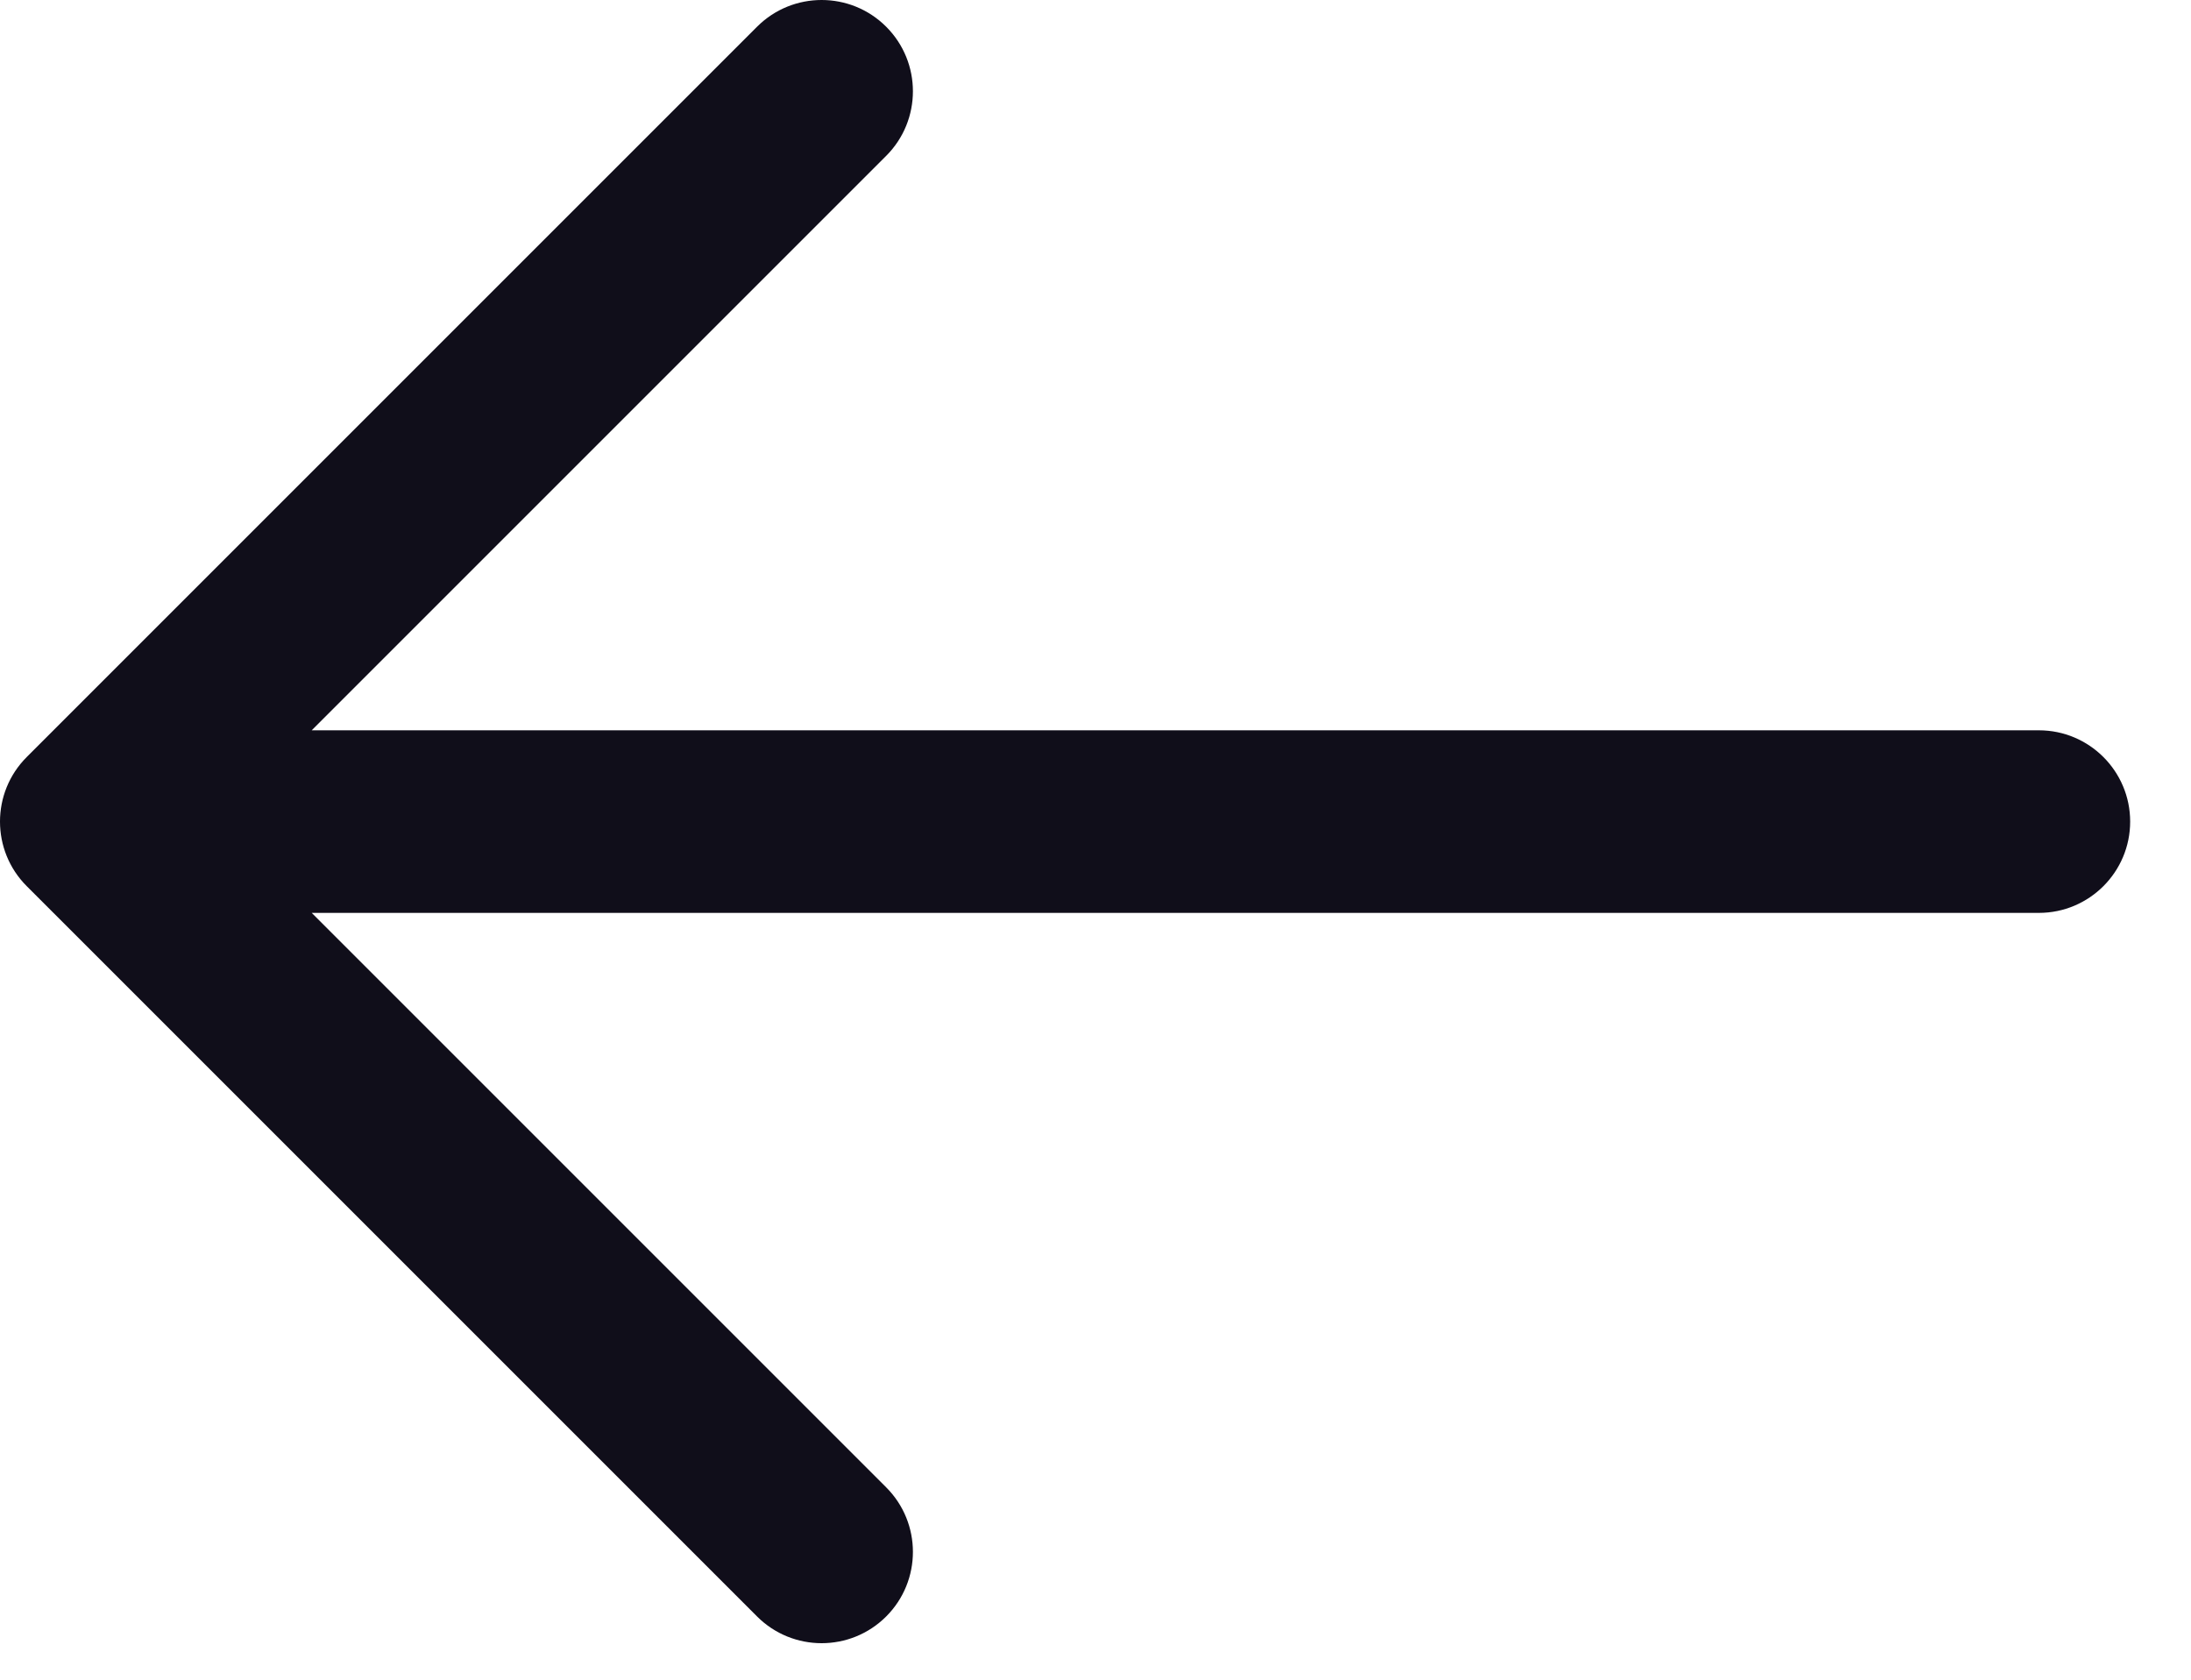 <svg width="30" height="23" viewBox="0 0 30 23" fill="none" xmlns="http://www.w3.org/2000/svg">
<path fill-rule="evenodd" clip-rule="evenodd" d="M12.134 0.366C12.622 0.854 12.622 1.646 12.134 2.134L4.268 10H27.917C28.607 10 29.167 10.56 29.167 11.25C29.167 11.94 28.607 12.5 27.917 12.5H4.268L12.134 20.366C12.622 20.854 12.622 21.646 12.134 22.134C11.646 22.622 10.854 22.622 10.366 22.134L0.366 12.134C-0.122 11.646 -0.122 10.854 0.366 10.366L10.366 0.366C10.854 -0.122 11.646 -0.122 12.134 0.366Z" fill="#100E1A"/>
</svg>
